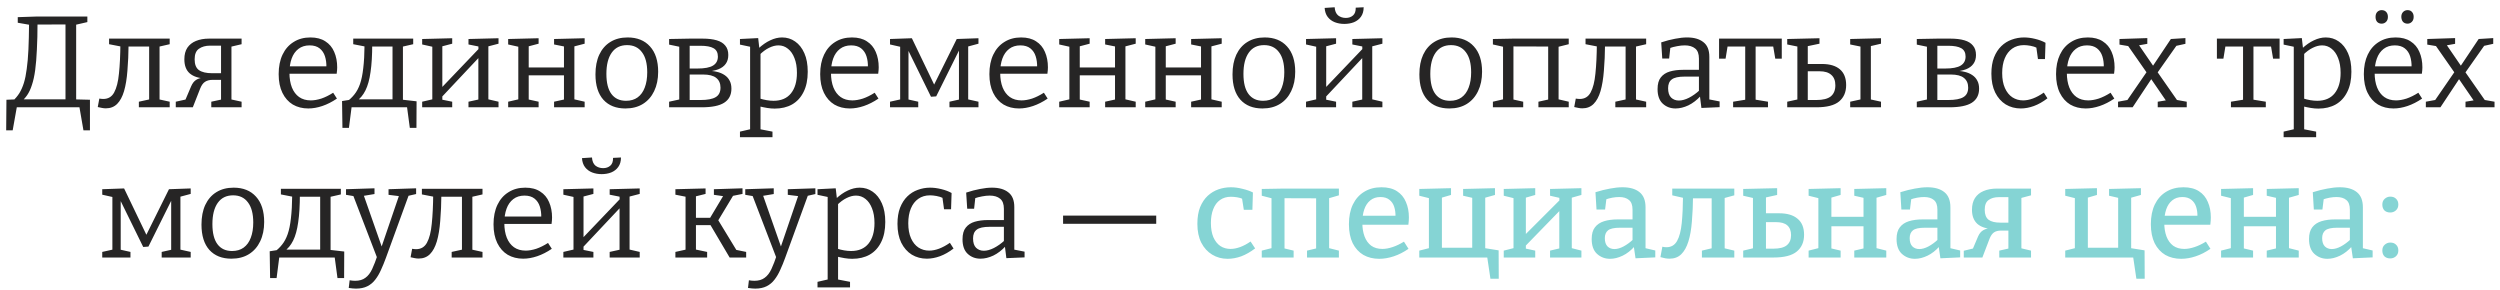 <?xml version="1.0" encoding="UTF-8"?> <svg xmlns="http://www.w3.org/2000/svg" width="233" height="27" viewBox="0 0 233 27" fill="none"> <path d="M1.909 9.527C2.144 9.349 2.35 9.131 2.528 8.873C2.705 8.614 2.855 8.295 2.976 7.915C3.106 7.527 3.207 7.066 3.279 6.533C3.352 5.991 3.405 5.353 3.437 4.617C3.477 3.882 3.498 3.033 3.498 2.071L3.34 2.29L6.286 2.277L6.104 2.035V9.527L6.31 9.26H1.885L1.909 9.527ZM1.182 9.418L1.521 9.26L0.6 9.297L0.576 12.146H1.182L1.582 9.903L1.473 10H7.51L7.389 9.903L7.777 12.146H8.383V9.297L6.916 9.26L7.098 9.527V2.108L6.928 2.338L8.141 2.059V1.538H3.485L1.655 1.599V2.12L2.903 2.338L2.709 2.156C2.701 3.094 2.681 3.914 2.649 4.617C2.617 5.312 2.564 5.914 2.491 6.424C2.427 6.933 2.338 7.369 2.225 7.733C2.111 8.097 1.97 8.416 1.8 8.691C1.631 8.957 1.424 9.2 1.182 9.418ZM9.863 10.097C9.75 10.097 9.633 10.085 9.511 10.061C9.39 10.044 9.257 10.016 9.111 9.976L9.257 9.188C9.321 9.196 9.382 9.204 9.439 9.212C9.503 9.22 9.564 9.224 9.62 9.224C10.081 9.224 10.421 9.022 10.639 8.618C10.865 8.206 11.015 7.616 11.087 6.848C11.168 6.08 11.213 5.159 11.221 4.084L11.475 4.375L10.166 4.12V3.599H15.815V4.12L14.652 4.387L14.87 4.084V9.382L14.761 9.248L15.815 9.479V10H12.942V9.479L13.997 9.248L13.9 9.382V4.06L14.07 4.338H11.681L11.985 4.06C11.976 5.005 11.94 5.85 11.875 6.593C11.819 7.337 11.714 7.971 11.56 8.497C11.407 9.014 11.192 9.41 10.918 9.685C10.643 9.96 10.291 10.097 9.863 10.097ZM16.382 10V9.479L17.424 9.248L17.23 9.418L17.812 8.048C17.934 7.765 18.091 7.563 18.285 7.442C18.479 7.321 18.722 7.248 19.013 7.224L19.098 7.309C18.491 7.284 18.019 7.127 17.679 6.836C17.348 6.545 17.182 6.108 17.182 5.527C17.182 5.09 17.275 4.73 17.461 4.448C17.655 4.165 17.922 3.955 18.261 3.817C18.609 3.672 19.017 3.599 19.485 3.599H22.516V4.12L21.437 4.375L21.571 4.254V9.406L21.462 9.248L22.516 9.479V10H19.692V9.479L20.71 9.26L20.601 9.418V7.333L20.71 7.442H19.813C19.53 7.442 19.296 7.503 19.11 7.624C18.932 7.737 18.782 7.943 18.661 8.242L17.97 10H16.382ZM20.601 6.945V4.132L20.734 4.254H19.582C19.162 4.254 18.815 4.351 18.54 4.545C18.273 4.73 18.14 5.058 18.14 5.527C18.14 6.003 18.273 6.339 18.54 6.533C18.815 6.727 19.227 6.824 19.776 6.824H20.71L20.601 6.945ZM28.735 10.109C28.193 10.109 27.712 9.988 27.292 9.745C26.88 9.495 26.556 9.131 26.322 8.654C26.088 8.177 25.971 7.596 25.971 6.909C25.971 6.205 26.092 5.599 26.334 5.09C26.577 4.581 26.92 4.189 27.365 3.914C27.809 3.631 28.331 3.49 28.929 3.49C29.494 3.49 29.959 3.611 30.323 3.853C30.695 4.088 30.969 4.415 31.147 4.835C31.333 5.256 31.426 5.737 31.426 6.278C31.426 6.367 31.422 6.456 31.414 6.545C31.406 6.634 31.394 6.743 31.378 6.872H26.71V6.181H30.529L30.42 6.254C30.428 5.89 30.384 5.555 30.287 5.248C30.189 4.941 30.024 4.694 29.789 4.508C29.555 4.322 29.244 4.229 28.856 4.229C28.444 4.229 28.096 4.338 27.813 4.557C27.53 4.775 27.32 5.074 27.183 5.454C27.046 5.834 26.977 6.274 26.977 6.775C26.977 7.309 27.054 7.769 27.207 8.157C27.361 8.537 27.583 8.832 27.874 9.042C28.173 9.252 28.537 9.357 28.965 9.357C29.264 9.357 29.591 9.301 29.947 9.188C30.303 9.067 30.67 8.885 31.05 8.642L31.402 9.188C30.949 9.495 30.497 9.725 30.044 9.879C29.591 10.032 29.155 10.109 28.735 10.109ZM31.915 11.915L31.879 9.418L32.873 9.26L32.303 9.491C32.586 9.289 32.828 9.058 33.031 8.8C33.241 8.541 33.414 8.218 33.552 7.83C33.689 7.434 33.79 6.941 33.855 6.351C33.928 5.753 33.968 5.021 33.976 4.157L34.231 4.375L32.921 4.12V3.599H38.51V4.12L37.346 4.387L37.553 4.169V9.454L37.346 9.273L38.825 9.442L38.813 11.915H38.195L37.916 9.83L38.147 10H32.533L32.788 9.83L32.521 11.915H31.915ZM33.212 9.442L33.237 9.26H36.777L36.583 9.43V4.108L36.752 4.338H34.485L34.691 4.096C34.691 5.139 34.639 6.011 34.534 6.715C34.437 7.418 34.279 7.988 34.061 8.424C33.851 8.852 33.568 9.192 33.212 9.442ZM39.346 10V9.479L40.497 9.212L40.291 9.43V4.181L40.546 4.411L39.346 4.144V3.635L42.146 3.563V4.072L40.995 4.375L41.225 4.157V8.291L41.055 8.278L44.704 4.46L44.595 4.69L44.583 4.181L44.753 4.363L43.662 4.144V3.635L46.462 3.563V4.072L45.298 4.375L45.516 4.157V9.43L45.31 9.212L46.462 9.479V10H43.662V9.479L44.765 9.236L44.583 9.43V5.163L44.741 5.248L41.104 9.115L41.225 8.897V9.43L41.128 9.273L42.146 9.479V10H39.346ZM47.361 10V9.479L48.513 9.212L48.306 9.527V4.096L48.561 4.411L47.361 4.144V3.635L50.198 3.563V4.072L49.046 4.375L49.276 4.084V6.557L49.01 6.29H52.84L52.562 6.557V4.096L52.731 4.363L51.64 4.144V3.635L54.489 3.563V4.072L53.325 4.375L53.532 4.084V9.527L53.325 9.212L54.489 9.479V10H51.64V9.479L52.743 9.236L52.562 9.527V6.751L52.84 7.018H49.01L49.276 6.751V9.527L49.094 9.236L50.198 9.479V10H47.361ZM58.492 3.49C59.381 3.49 60.076 3.769 60.577 4.326C61.086 4.884 61.341 5.672 61.341 6.69C61.341 7.377 61.215 7.979 60.965 8.497C60.722 9.006 60.375 9.402 59.922 9.685C59.469 9.968 58.924 10.109 58.285 10.109C57.413 10.109 56.73 9.838 56.237 9.297C55.744 8.747 55.497 7.959 55.497 6.933C55.497 6.222 55.614 5.611 55.849 5.102C56.091 4.585 56.435 4.189 56.879 3.914C57.332 3.631 57.869 3.49 58.492 3.49ZM58.443 4.205C57.821 4.205 57.344 4.439 57.013 4.908C56.681 5.377 56.516 6.036 56.516 6.884C56.516 7.717 56.673 8.343 56.988 8.763C57.303 9.184 57.756 9.394 58.346 9.394C58.775 9.394 59.134 9.289 59.425 9.079C59.724 8.86 59.946 8.553 60.092 8.157C60.245 7.761 60.322 7.288 60.322 6.739C60.322 5.914 60.157 5.288 59.825 4.86C59.502 4.423 59.041 4.205 58.443 4.205ZM64.277 3.599H65.489C66.006 3.599 66.443 3.651 66.798 3.757C67.154 3.862 67.421 4.027 67.599 4.254C67.784 4.472 67.877 4.763 67.877 5.126C67.877 5.458 67.797 5.733 67.635 5.951C67.481 6.169 67.251 6.339 66.944 6.46C66.637 6.573 66.249 6.65 65.78 6.69L65.829 6.593C66.192 6.593 66.516 6.626 66.798 6.69C67.081 6.755 67.324 6.856 67.526 6.993C67.736 7.131 67.894 7.305 67.999 7.515C68.112 7.717 68.168 7.967 68.168 8.266C68.168 8.848 67.942 9.285 67.489 9.576C67.045 9.859 66.346 10 65.392 10H62.361V9.479L63.416 9.248L63.307 9.382V4.266L63.404 4.375L62.361 4.157V3.635L64.277 3.599ZM65.295 4.266H64.107L64.277 4.096V6.533L64.107 6.387H64.992C65.671 6.387 66.16 6.294 66.459 6.108C66.758 5.923 66.907 5.644 66.907 5.272C66.907 4.908 66.774 4.65 66.507 4.496C66.241 4.342 65.837 4.266 65.295 4.266ZM65.283 9.321C65.938 9.321 66.41 9.232 66.701 9.054C67.001 8.877 67.15 8.582 67.15 8.169C67.15 7.773 67.017 7.47 66.75 7.26C66.491 7.05 66.083 6.945 65.525 6.945H64.107L64.277 6.787V9.479L64.107 9.321H65.283ZM68.964 12.788V12.267L70.068 12.012L69.91 12.194V4.229L70.055 4.387L68.964 4.157V3.635L70.662 3.55L70.783 4.605L70.674 4.532C71.046 4.185 71.417 3.926 71.789 3.757C72.161 3.579 72.529 3.49 72.892 3.49C73.345 3.49 73.749 3.615 74.105 3.866C74.468 4.116 74.755 4.48 74.965 4.957C75.176 5.425 75.281 6.003 75.281 6.69C75.281 7.434 75.151 8.06 74.893 8.569C74.642 9.079 74.287 9.467 73.826 9.733C73.365 9.992 72.824 10.121 72.201 10.121C71.975 10.121 71.741 10.101 71.498 10.061C71.256 10.02 71.001 9.968 70.734 9.903L70.88 9.77V12.194L70.746 12.025L71.995 12.267V12.788H68.964ZM72.092 9.394C72.803 9.394 73.345 9.163 73.717 8.703C74.088 8.242 74.274 7.604 74.274 6.787C74.274 6.254 74.198 5.797 74.044 5.417C73.899 5.038 73.697 4.747 73.438 4.545C73.179 4.334 72.884 4.229 72.553 4.229C72.27 4.229 71.975 4.306 71.668 4.46C71.369 4.605 71.066 4.831 70.759 5.139L70.88 4.835V9.382L70.746 9.163C71.24 9.317 71.688 9.394 72.092 9.394ZM79.205 10.109C78.663 10.109 78.183 9.988 77.762 9.745C77.35 9.495 77.027 9.131 76.792 8.654C76.558 8.177 76.441 7.596 76.441 6.909C76.441 6.205 76.562 5.599 76.805 5.09C77.047 4.581 77.391 4.189 77.835 3.914C78.28 3.631 78.801 3.49 79.399 3.49C79.965 3.49 80.429 3.611 80.793 3.853C81.165 4.088 81.44 4.415 81.618 4.835C81.803 5.256 81.896 5.737 81.896 6.278C81.896 6.367 81.892 6.456 81.884 6.545C81.876 6.634 81.864 6.743 81.848 6.872H77.18V6.181H80.999L80.89 6.254C80.898 5.89 80.854 5.555 80.757 5.248C80.66 4.941 80.494 4.694 80.26 4.508C80.025 4.322 79.714 4.229 79.326 4.229C78.914 4.229 78.567 4.338 78.284 4.557C78.001 4.775 77.791 5.074 77.653 5.454C77.516 5.834 77.447 6.274 77.447 6.775C77.447 7.309 77.524 7.769 77.677 8.157C77.831 8.537 78.053 8.832 78.344 9.042C78.643 9.252 79.007 9.357 79.435 9.357C79.734 9.357 80.062 9.301 80.417 9.188C80.773 9.067 81.141 8.885 81.52 8.642L81.872 9.188C81.419 9.495 80.967 9.725 80.514 9.879C80.062 10.032 79.625 10.109 79.205 10.109ZM84.501 4.399H84.671V9.467L84.549 9.248L85.58 9.479V10H82.949V9.479L84.04 9.236L83.895 9.467V4.144L84.077 4.399L82.949 4.144V3.635L84.986 3.563L87.265 8.303H86.853L89.168 3.635L91.193 3.563V4.072L90.066 4.375L90.235 4.108V9.454L90.102 9.236L91.193 9.479V10H88.49V9.479L89.52 9.248L89.375 9.418V4.375H89.544L87.253 8.982L86.768 9.018L84.501 4.399ZM94.975 10.109C94.433 10.109 93.952 9.988 93.532 9.745C93.12 9.495 92.797 9.131 92.562 8.654C92.328 8.177 92.211 7.596 92.211 6.909C92.211 6.205 92.332 5.599 92.574 5.09C92.817 4.581 93.16 4.189 93.605 3.914C94.049 3.631 94.571 3.49 95.169 3.49C95.734 3.49 96.199 3.611 96.563 3.853C96.935 4.088 97.209 4.415 97.387 4.835C97.573 5.256 97.666 5.737 97.666 6.278C97.666 6.367 97.662 6.456 97.654 6.545C97.646 6.634 97.634 6.743 97.618 6.872H92.95V6.181H96.769L96.66 6.254C96.668 5.89 96.624 5.555 96.526 5.248C96.43 4.941 96.264 4.694 96.029 4.508C95.795 4.322 95.484 4.229 95.096 4.229C94.684 4.229 94.336 4.338 94.053 4.557C93.77 4.775 93.56 5.074 93.423 5.454C93.285 5.834 93.217 6.274 93.217 6.775C93.217 7.309 93.294 7.769 93.447 8.157C93.601 8.537 93.823 8.832 94.114 9.042C94.413 9.252 94.777 9.357 95.205 9.357C95.504 9.357 95.831 9.301 96.187 9.188C96.543 9.067 96.91 8.885 97.29 8.642L97.642 9.188C97.189 9.495 96.737 9.725 96.284 9.879C95.831 10.032 95.395 10.109 94.975 10.109ZM98.719 10V9.479L99.871 9.212L99.665 9.527V4.096L99.919 4.411L98.719 4.144V3.635L101.556 3.563V4.072L100.404 4.375L100.634 4.084V6.557L100.368 6.29H104.199L103.92 6.557V4.096L104.09 4.363L102.999 4.144V3.635L105.848 3.563V4.072L104.684 4.375L104.89 4.084V9.527L104.684 9.212L105.848 9.479V10H102.999V9.479L104.102 9.236L103.92 9.527V6.751L104.199 7.018H100.368L100.634 6.751V9.527L100.453 9.236L101.556 9.479V10H98.719ZM106.734 10V9.479L107.886 9.212L107.68 9.527V4.096L107.934 4.411L106.734 4.144V3.635L109.571 3.563V4.072L108.419 4.375L108.65 4.084V6.557L108.383 6.29H112.214L111.935 6.557V4.096L112.105 4.363L111.014 4.144V3.635L113.863 3.563V4.072L112.699 4.375L112.905 4.084V9.527L112.699 9.212L113.863 9.479V10H111.014V9.479L112.117 9.236L111.935 9.527V6.751L112.214 7.018H108.383L108.65 6.751V9.527L108.468 9.236L109.571 9.479V10H106.734ZM117.865 3.49C118.754 3.49 119.449 3.769 119.95 4.326C120.459 4.884 120.714 5.672 120.714 6.69C120.714 7.377 120.589 7.979 120.338 8.497C120.096 9.006 119.748 9.402 119.295 9.685C118.843 9.968 118.297 10.109 117.659 10.109C116.786 10.109 116.103 9.838 115.61 9.297C115.117 8.747 114.87 7.959 114.87 6.933C114.87 6.222 114.988 5.611 115.222 5.102C115.464 4.585 115.808 4.189 116.253 3.914C116.705 3.631 117.243 3.49 117.865 3.49ZM117.816 4.205C117.194 4.205 116.717 4.439 116.386 4.908C116.054 5.377 115.889 6.036 115.889 6.884C115.889 7.717 116.046 8.343 116.362 8.763C116.677 9.184 117.129 9.394 117.719 9.394C118.148 9.394 118.507 9.289 118.798 9.079C119.097 8.86 119.32 8.553 119.465 8.157C119.619 7.761 119.696 7.288 119.696 6.739C119.696 5.914 119.53 5.288 119.198 4.86C118.875 4.423 118.414 4.205 117.816 4.205ZM121.722 10V9.479L122.874 9.212L122.668 9.43V4.181L122.923 4.411L121.722 4.144V3.635L124.523 3.563V4.072L123.371 4.375L123.602 4.157V8.291L123.432 8.278L127.081 4.46L126.972 4.69L126.96 4.181L127.129 4.363L126.038 4.144V3.635L128.839 3.563V4.072L127.675 4.375L127.893 4.157V9.43L127.687 9.212L128.839 9.479V10H126.038V9.479L127.142 9.236L126.96 9.43V5.163L127.117 5.248L123.48 9.115L123.602 8.897V9.43L123.505 9.273L124.523 9.479V10H121.722ZM125.287 2.229C124.972 2.229 124.677 2.176 124.402 2.071C124.135 1.966 123.917 1.805 123.747 1.586C123.577 1.368 123.48 1.085 123.456 0.738L124.39 0.677C124.414 1.025 124.523 1.279 124.717 1.441C124.919 1.595 125.157 1.671 125.432 1.671C125.699 1.671 125.921 1.595 126.099 1.441C126.277 1.287 126.362 1.045 126.354 0.714L127.093 0.677C127.093 1.033 127.008 1.328 126.839 1.562C126.677 1.788 126.459 1.958 126.184 2.071C125.917 2.176 125.618 2.229 125.287 2.229ZM135.28 3.49C136.169 3.49 136.864 3.769 137.366 4.326C137.875 4.884 138.129 5.672 138.129 6.69C138.129 7.377 138.004 7.979 137.753 8.497C137.511 9.006 137.163 9.402 136.711 9.685C136.258 9.968 135.713 10.109 135.074 10.109C134.201 10.109 133.518 9.838 133.025 9.297C132.532 8.747 132.286 7.959 132.286 6.933C132.286 6.222 132.403 5.611 132.637 5.102C132.88 4.585 133.223 4.189 133.668 3.914C134.121 3.631 134.658 3.49 135.28 3.49ZM135.232 4.205C134.609 4.205 134.133 4.439 133.801 4.908C133.47 5.377 133.304 6.036 133.304 6.884C133.304 7.717 133.462 8.343 133.777 8.763C134.092 9.184 134.545 9.394 135.135 9.394C135.563 9.394 135.923 9.289 136.214 9.079C136.513 8.86 136.735 8.553 136.881 8.157C137.034 7.761 137.111 7.288 137.111 6.739C137.111 5.914 136.945 5.288 136.614 4.86C136.291 4.423 135.83 4.205 135.232 4.205ZM139.138 10V9.479L140.29 9.212L140.083 9.527V4.06L140.338 4.411L139.138 4.144V3.635L140.993 3.599H146.206V4.12L145.042 4.411L145.26 4.072V9.527L145.054 9.212L146.206 9.479V10H143.381V9.479L144.472 9.236L144.29 9.527V4.06L144.557 4.338L140.787 4.326L141.053 4.06V9.527L140.871 9.236L141.963 9.479V10H139.138ZM147.469 10.097C147.356 10.097 147.239 10.085 147.118 10.061C146.996 10.044 146.863 10.016 146.718 9.976L146.863 9.188C146.928 9.196 146.988 9.204 147.045 9.212C147.11 9.22 147.17 9.224 147.227 9.224C147.688 9.224 148.027 9.022 148.245 8.618C148.471 8.206 148.621 7.616 148.694 6.848C148.775 6.08 148.819 5.159 148.827 4.084L149.082 4.375L147.772 4.12V3.599H153.422V4.12L152.258 4.387L152.476 4.084V9.382L152.367 9.248L153.422 9.479V10H150.549V9.479L151.603 9.248L151.506 9.382V4.06L151.676 4.338H149.288L149.591 4.06C149.583 5.005 149.546 5.85 149.482 6.593C149.425 7.337 149.32 7.971 149.167 8.497C149.013 9.014 148.799 9.41 148.524 9.685C148.249 9.96 147.898 10.097 147.469 10.097ZM159.31 9.454L159.153 9.236L160.268 9.454V9.988L158.571 10.061L158.425 8.897L158.51 8.933C158.155 9.321 157.771 9.616 157.359 9.818C156.946 10.012 156.546 10.109 156.158 10.109C155.69 10.109 155.294 9.96 154.97 9.661C154.647 9.362 154.485 8.909 154.485 8.303C154.485 7.826 154.586 7.462 154.788 7.212C154.991 6.953 155.269 6.771 155.625 6.666C155.981 6.561 156.393 6.508 156.862 6.508H158.45L158.341 6.63V5.466C158.341 5.021 158.223 4.706 157.989 4.52C157.755 4.326 157.431 4.229 157.019 4.229C156.801 4.229 156.567 4.254 156.316 4.302C156.074 4.342 155.815 4.411 155.54 4.508L155.686 4.351L155.564 5.454H154.922L154.825 3.95C155.286 3.797 155.718 3.684 156.122 3.611C156.526 3.53 156.898 3.49 157.237 3.49C157.884 3.49 158.389 3.635 158.753 3.926C159.125 4.209 159.31 4.666 159.31 5.296V9.454ZM155.467 8.218C155.467 8.614 155.56 8.905 155.746 9.091C155.94 9.277 156.183 9.37 156.474 9.37C156.756 9.37 157.068 9.285 157.407 9.115C157.755 8.937 158.09 8.699 158.413 8.4L158.341 8.654V7.03L158.45 7.139H157.007C156.433 7.139 156.033 7.228 155.807 7.406C155.581 7.575 155.467 7.846 155.467 8.218ZM161.527 10V9.479L162.872 9.26L162.654 9.515V4.169L162.885 4.338H160.824L161.042 4.132L160.824 5.466H160.217V3.599H166.061V5.466H165.455L165.236 4.169L165.443 4.338H163.418L163.624 4.169V9.515L163.442 9.26L164.776 9.479V10H161.527ZM174.365 4.157V9.382L174.256 9.248L175.31 9.479V10H172.437V9.479L173.492 9.248L173.395 9.382V4.157L173.516 4.363L172.437 4.144V3.635L175.31 3.563V4.072L174.171 4.338L174.365 4.157ZM166.569 10V9.479L167.624 9.248L167.515 9.382V4.157L167.648 4.363L166.569 4.144V3.635L169.576 3.563V4.072L168.303 4.338L168.485 4.157V6.108L168.315 5.963H169.806C170.534 5.963 171.091 6.129 171.479 6.46C171.867 6.791 172.061 7.28 172.061 7.927C172.061 8.582 171.843 9.091 171.407 9.454C170.97 9.818 170.263 10 169.285 10H166.569ZM168.485 9.479L168.315 9.321H169.285C169.899 9.321 170.348 9.208 170.631 8.982C170.914 8.747 171.055 8.404 171.055 7.951C171.055 7.523 170.93 7.2 170.679 6.981C170.437 6.755 170.069 6.642 169.576 6.642H168.315L168.485 6.484V9.479ZM180.561 3.599H181.773C182.29 3.599 182.727 3.651 183.083 3.757C183.438 3.862 183.705 4.027 183.883 4.254C184.069 4.472 184.162 4.763 184.162 5.126C184.162 5.458 184.081 5.733 183.919 5.951C183.765 6.169 183.535 6.339 183.228 6.46C182.921 6.573 182.533 6.65 182.064 6.69L182.113 6.593C182.476 6.593 182.8 6.626 183.083 6.69C183.365 6.755 183.608 6.856 183.81 6.993C184.02 7.131 184.178 7.305 184.283 7.515C184.396 7.717 184.452 7.967 184.452 8.266C184.452 8.848 184.226 9.285 183.774 9.576C183.329 9.859 182.63 10 181.676 10H178.645V9.479L179.7 9.248L179.591 9.382V4.266L179.688 4.375L178.645 4.157V3.635L180.561 3.599ZM181.579 4.266H180.391L180.561 4.096V6.533L180.391 6.387H181.276C181.955 6.387 182.444 6.294 182.743 6.108C183.042 5.923 183.192 5.644 183.192 5.272C183.192 4.908 183.058 4.65 182.792 4.496C182.525 4.342 182.121 4.266 181.579 4.266ZM181.567 9.321C182.222 9.321 182.695 9.232 182.986 9.054C183.285 8.877 183.434 8.582 183.434 8.169C183.434 7.773 183.301 7.47 183.034 7.26C182.775 7.05 182.367 6.945 181.81 6.945H180.391L180.561 6.787V9.479L180.391 9.321H181.567ZM188.337 10.109C187.82 10.109 187.351 9.984 186.931 9.733C186.519 9.475 186.191 9.103 185.949 8.618C185.714 8.133 185.597 7.551 185.597 6.872C185.597 6.282 185.678 5.777 185.84 5.357C186.009 4.928 186.236 4.577 186.519 4.302C186.801 4.027 187.125 3.825 187.488 3.696C187.86 3.558 188.244 3.49 188.64 3.49C188.963 3.49 189.307 3.534 189.671 3.623C190.042 3.712 190.366 3.833 190.641 3.987L190.592 5.502H189.937L189.78 4.363L189.877 4.472C189.675 4.375 189.461 4.306 189.234 4.266C189.008 4.225 188.806 4.205 188.628 4.205C188.208 4.205 187.844 4.314 187.537 4.532C187.238 4.743 187.008 5.042 186.846 5.43C186.684 5.817 186.603 6.278 186.603 6.812C186.603 7.361 186.688 7.826 186.858 8.206C187.028 8.586 187.258 8.873 187.549 9.067C187.848 9.26 188.184 9.357 188.555 9.357C188.846 9.357 189.153 9.297 189.477 9.176C189.8 9.054 190.135 8.873 190.483 8.63L190.822 9.163C190.402 9.487 189.982 9.725 189.562 9.879C189.141 10.032 188.733 10.109 188.337 10.109ZM194.388 10.109C193.847 10.109 193.366 9.988 192.945 9.745C192.533 9.495 192.21 9.131 191.976 8.654C191.741 8.177 191.624 7.596 191.624 6.909C191.624 6.205 191.745 5.599 191.988 5.09C192.23 4.581 192.574 4.189 193.018 3.914C193.463 3.631 193.984 3.49 194.582 3.49C195.148 3.49 195.613 3.611 195.976 3.853C196.348 4.088 196.623 4.415 196.801 4.835C196.986 5.256 197.079 5.737 197.079 6.278C197.079 6.367 197.075 6.456 197.067 6.545C197.059 6.634 197.047 6.743 197.031 6.872H192.363V6.181H196.182L196.073 6.254C196.081 5.89 196.037 5.555 195.94 5.248C195.843 4.941 195.677 4.694 195.443 4.508C195.208 4.322 194.897 4.229 194.509 4.229C194.097 4.229 193.75 4.338 193.467 4.557C193.184 4.775 192.974 5.074 192.836 5.454C192.699 5.834 192.63 6.274 192.63 6.775C192.63 7.309 192.707 7.769 192.861 8.157C193.014 8.537 193.236 8.832 193.527 9.042C193.826 9.252 194.19 9.357 194.618 9.357C194.917 9.357 195.245 9.301 195.6 9.188C195.956 9.067 196.324 8.885 196.704 8.642L197.055 9.188C196.603 9.495 196.15 9.725 195.697 9.879C195.245 10.032 194.808 10.109 194.388 10.109ZM197.402 10V9.479L198.457 9.285L198.19 9.442L200.142 6.605L200.373 6.557L202.325 3.635L203.682 3.55V4.084L202.64 4.314L202.943 4.12L201.039 6.824L200.833 6.872L198.76 10H197.402ZM201.1 10V9.479L201.997 9.333L201.937 9.479L200.215 6.969L198.227 4.12L198.469 4.314L197.536 4.157V3.635L200.13 3.55V4.084L199.185 4.254L199.269 4.084L200.882 6.436L202.979 9.442L202.773 9.297L203.804 9.479V10H201.1ZM207.924 10V9.479L209.27 9.26L209.052 9.515V4.169L209.282 4.338H207.221L207.439 4.132L207.221 5.466H206.615V3.599H212.458V5.466H211.852L211.634 4.169L211.84 4.338H209.816L210.022 4.169V9.515L209.84 9.26L211.173 9.479V10H207.924ZM212.834 12.788V12.267L213.937 12.012L213.779 12.194V4.229L213.925 4.387L212.834 4.157V3.635L214.531 3.55L214.652 4.605L214.543 4.532C214.915 4.185 215.287 3.926 215.658 3.757C216.03 3.579 216.398 3.49 216.762 3.49C217.214 3.49 217.618 3.615 217.974 3.866C218.338 4.116 218.625 4.48 218.835 4.957C219.045 5.425 219.15 6.003 219.15 6.69C219.15 7.434 219.021 8.06 218.762 8.569C218.511 9.079 218.156 9.467 217.695 9.733C217.234 9.992 216.693 10.121 216.071 10.121C215.844 10.121 215.61 10.101 215.368 10.061C215.125 10.02 214.87 9.968 214.604 9.903L214.749 9.77V12.194L214.616 12.025L215.865 12.267V12.788H212.834ZM215.962 9.394C216.673 9.394 217.214 9.163 217.586 8.703C217.958 8.242 218.144 7.604 218.144 6.787C218.144 6.254 218.067 5.797 217.913 5.417C217.768 5.038 217.566 4.747 217.307 4.545C217.049 4.334 216.754 4.229 216.422 4.229C216.139 4.229 215.844 4.306 215.537 4.46C215.238 4.605 214.935 4.831 214.628 5.139L214.749 4.835V9.382L214.616 9.163C215.109 9.317 215.557 9.394 215.962 9.394ZM223.074 10.109C222.533 10.109 222.052 9.988 221.632 9.745C221.219 9.495 220.896 9.131 220.662 8.654C220.427 8.177 220.31 7.596 220.31 6.909C220.31 6.205 220.431 5.599 220.674 5.09C220.916 4.581 221.26 4.189 221.704 3.914C222.149 3.631 222.67 3.49 223.268 3.49C223.834 3.49 224.299 3.611 224.662 3.853C225.034 4.088 225.309 4.415 225.487 4.835C225.673 5.256 225.766 5.737 225.766 6.278C225.766 6.367 225.762 6.456 225.754 6.545C225.745 6.634 225.733 6.743 225.717 6.872H221.05V6.181H224.869L224.759 6.254C224.768 5.89 224.723 5.555 224.626 5.248C224.529 4.941 224.363 4.694 224.129 4.508C223.895 4.322 223.583 4.229 223.196 4.229C222.783 4.229 222.436 4.338 222.153 4.557C221.87 4.775 221.66 5.074 221.523 5.454C221.385 5.834 221.316 6.274 221.316 6.775C221.316 7.309 221.393 7.769 221.547 8.157C221.7 8.537 221.923 8.832 222.214 9.042C222.513 9.252 222.876 9.357 223.305 9.357C223.604 9.357 223.931 9.301 224.287 9.188C224.642 9.067 225.01 8.885 225.39 8.642L225.741 9.188C225.289 9.495 224.836 9.725 224.384 9.879C223.931 10.032 223.495 10.109 223.074 10.109ZM224.384 2.205C224.206 2.205 224.064 2.148 223.959 2.035C223.862 1.922 223.81 1.768 223.802 1.574C223.802 1.38 223.858 1.227 223.971 1.114C224.085 1 224.222 0.944 224.384 0.944C224.561 0.944 224.699 1 224.796 1.114C224.901 1.227 224.953 1.38 224.953 1.574C224.953 1.768 224.897 1.922 224.784 2.035C224.671 2.148 224.537 2.205 224.384 2.205ZM221.971 2.205C221.793 2.205 221.652 2.148 221.547 2.035C221.45 1.922 221.401 1.768 221.401 1.574C221.401 1.38 221.454 1.227 221.559 1.114C221.672 1 221.809 0.944 221.971 0.944C222.149 0.944 222.29 1 222.395 1.114C222.5 1.227 222.553 1.38 222.553 1.574C222.553 1.768 222.496 1.922 222.383 2.035C222.27 2.148 222.133 2.205 221.971 2.205ZM226.089 10V9.479L227.143 9.285L226.877 9.442L228.829 6.605L229.059 6.557L231.011 3.635L232.369 3.55V4.084L231.326 4.314L231.629 4.12L229.726 6.824L229.52 6.872L227.447 10H226.089ZM229.786 10V9.479L230.683 9.333L230.623 9.479L228.901 6.969L226.913 4.12L227.156 4.314L226.222 4.157V3.635L228.816 3.55V4.084L227.871 4.254L227.956 4.084L229.568 6.436L231.665 9.442L231.459 9.297L232.49 9.479V10H229.786ZM11.081 18.399H11.25V23.467L11.129 23.248L12.159 23.479V24H9.529V23.479L10.62 23.236L10.474 23.467V18.145L10.656 18.399L9.529 18.145V17.635L11.566 17.562L13.845 22.303H13.432L15.748 17.635L17.773 17.562V18.072L16.645 18.375L16.815 18.108V23.454L16.681 23.236L17.773 23.479V24H15.069V23.479L16.1 23.248L15.954 23.418V18.375H16.124L13.833 22.982L13.348 23.018L11.081 18.399ZM21.773 17.49C22.662 17.49 23.357 17.769 23.858 18.326C24.367 18.884 24.621 19.672 24.621 20.69C24.621 21.377 24.496 21.98 24.246 22.497C24.003 23.006 23.656 23.402 23.203 23.685C22.75 23.968 22.205 24.109 21.566 24.109C20.694 24.109 20.011 23.838 19.517 23.297C19.024 22.747 18.778 21.959 18.778 20.933C18.778 20.222 18.895 19.611 19.13 19.102C19.372 18.585 19.715 18.189 20.16 17.914C20.613 17.631 21.15 17.49 21.773 17.49ZM21.724 18.205C21.102 18.205 20.625 18.439 20.293 18.908C19.962 19.377 19.796 20.036 19.796 20.884C19.796 21.717 19.954 22.343 20.269 22.763C20.584 23.184 21.037 23.394 21.627 23.394C22.055 23.394 22.415 23.289 22.706 23.079C23.005 22.86 23.227 22.553 23.373 22.157C23.526 21.761 23.603 21.288 23.603 20.739C23.603 19.915 23.437 19.288 23.106 18.86C22.783 18.423 22.322 18.205 21.724 18.205ZM25.173 25.916L25.136 23.418L26.131 23.261L25.561 23.491C25.844 23.289 26.086 23.058 26.288 22.8C26.498 22.541 26.672 22.218 26.809 21.83C26.947 21.434 27.048 20.941 27.113 20.351C27.185 19.753 27.226 19.021 27.234 18.157L27.488 18.375L26.179 18.12V17.599H31.768V18.12L30.604 18.387L30.81 18.169V23.454L30.604 23.273L32.083 23.442L32.071 25.916H31.453L31.174 23.83L31.404 24H25.791L26.046 23.83L25.779 25.916H25.173ZM26.47 23.442L26.494 23.261H30.034L29.84 23.43V18.108L30.01 18.338H27.743L27.949 18.096C27.949 19.139 27.896 20.011 27.791 20.715C27.694 21.418 27.537 21.988 27.319 22.424C27.108 22.852 26.826 23.192 26.47 23.442ZM32.502 26.837L32.587 26.122C32.684 26.138 32.773 26.15 32.854 26.158C32.943 26.166 33.024 26.17 33.096 26.17C33.492 26.17 33.812 26.077 34.054 25.891C34.305 25.713 34.515 25.443 34.684 25.079C34.854 24.715 35.028 24.263 35.206 23.721L35.169 24.085L32.902 18.181L33.036 18.29L32.248 18.157V17.635L34.903 17.55V18.084L33.812 18.266L33.884 18.157L35.691 23.309L35.472 23.261L37.206 18.181L37.279 18.29L36.212 18.157V17.635L38.782 17.55V18.084L37.934 18.278L38.103 18.169L35.97 24.024C35.824 24.428 35.67 24.804 35.509 25.152C35.355 25.499 35.178 25.802 34.975 26.061C34.773 26.328 34.527 26.534 34.236 26.679C33.945 26.825 33.593 26.898 33.181 26.898C32.995 26.898 32.769 26.877 32.502 26.837ZM39.017 24.097C38.904 24.097 38.786 24.085 38.665 24.061C38.544 24.044 38.411 24.016 38.265 23.976L38.411 23.188C38.475 23.196 38.536 23.204 38.593 23.212C38.657 23.22 38.718 23.224 38.774 23.224C39.235 23.224 39.575 23.022 39.793 22.618C40.019 22.206 40.169 21.616 40.241 20.848C40.322 20.08 40.367 19.159 40.375 18.084L40.629 18.375L39.32 18.12V17.599H44.969V18.12L43.806 18.387L44.024 18.084V23.382L43.915 23.248L44.969 23.479V24H42.096V23.479L43.151 23.248L43.054 23.382V18.06L43.224 18.338H40.835L41.138 18.06C41.13 19.005 41.094 19.85 41.029 20.593C40.973 21.337 40.868 21.971 40.714 22.497C40.56 23.014 40.346 23.41 40.072 23.685C39.797 23.96 39.445 24.097 39.017 24.097ZM48.761 24.109C48.219 24.109 47.738 23.988 47.318 23.745C46.906 23.495 46.583 23.131 46.348 22.654C46.114 22.177 45.996 21.596 45.996 20.909C45.996 20.205 46.118 19.599 46.36 19.09C46.603 18.581 46.946 18.189 47.391 17.914C47.835 17.631 48.356 17.49 48.955 17.49C49.52 17.49 49.985 17.611 50.349 17.854C50.721 18.088 50.995 18.415 51.173 18.835C51.359 19.256 51.452 19.737 51.452 20.278C51.452 20.367 51.448 20.456 51.44 20.545C51.432 20.634 51.42 20.743 51.404 20.872H46.736V20.181H50.555L50.446 20.254C50.454 19.89 50.409 19.555 50.312 19.248C50.215 18.941 50.05 18.694 49.815 18.508C49.581 18.322 49.27 18.229 48.882 18.229C48.47 18.229 48.122 18.338 47.839 18.557C47.556 18.775 47.346 19.074 47.209 19.454C47.071 19.834 47.003 20.274 47.003 20.775C47.003 21.309 47.08 21.769 47.233 22.157C47.387 22.537 47.609 22.832 47.9 23.042C48.199 23.252 48.563 23.358 48.991 23.358C49.29 23.358 49.617 23.301 49.973 23.188C50.329 23.067 50.696 22.885 51.076 22.642L51.428 23.188C50.975 23.495 50.523 23.725 50.07 23.879C49.617 24.032 49.181 24.109 48.761 24.109ZM52.505 24V23.479L53.657 23.212L53.45 23.43V18.181L53.705 18.411L52.505 18.145V17.635L55.305 17.562V18.072L54.154 18.375L54.384 18.157V22.291L54.214 22.279L57.863 18.46L57.754 18.69L57.742 18.181L57.912 18.363L56.821 18.145V17.635L59.621 17.562V18.072L58.457 18.375L58.676 18.157V23.43L58.47 23.212L59.621 23.479V24H56.821V23.479L57.924 23.236L57.742 23.43V19.163L57.9 19.248L54.263 23.115L54.384 22.897V23.43L54.287 23.273L55.305 23.479V24H52.505ZM56.069 16.229C55.754 16.229 55.459 16.176 55.184 16.071C54.917 15.966 54.699 15.805 54.529 15.586C54.36 15.368 54.263 15.085 54.239 14.738L55.172 14.677C55.196 15.025 55.305 15.279 55.499 15.441C55.701 15.595 55.94 15.671 56.215 15.671C56.481 15.671 56.704 15.595 56.881 15.441C57.059 15.287 57.144 15.045 57.136 14.714L57.876 14.677C57.876 15.033 57.791 15.328 57.621 15.562C57.459 15.789 57.241 15.958 56.966 16.071C56.7 16.176 56.401 16.229 56.069 16.229ZM62.947 24V23.479L64.038 23.236L63.893 23.442V18.145L64.05 18.363L62.947 18.145V17.635L65.76 17.562V18.072L64.741 18.326L64.862 18.145V20.521L64.681 20.302H66.402L66.075 20.484L67.457 18.169L67.542 18.302L66.535 18.157V17.635L69.203 17.55V18.072L68.124 18.29L68.403 18.108L66.826 20.727L66.887 20.436L68.694 23.406L68.536 23.273L69.542 23.479V24H68.002L66.184 20.921L66.378 20.981H64.681L64.862 20.909V23.442L64.741 23.236L65.905 23.479V24H62.947ZM69.713 26.837L69.798 26.122C69.895 26.138 69.984 26.15 70.064 26.158C70.153 26.166 70.234 26.17 70.307 26.17C70.703 26.17 71.022 26.077 71.265 25.891C71.515 25.713 71.725 25.443 71.895 25.079C72.065 24.715 72.239 24.263 72.416 23.721L72.38 24.085L70.113 18.181L70.246 18.29L69.458 18.157V17.635L72.113 17.55V18.084L71.022 18.266L71.095 18.157L72.901 23.309L72.683 23.261L74.417 18.181L74.489 18.29L73.422 18.157V17.635L75.993 17.55V18.084L75.144 18.278L75.314 18.169L73.18 24.024C73.035 24.428 72.881 24.804 72.719 25.152C72.566 25.499 72.388 25.802 72.186 26.061C71.984 26.328 71.737 26.534 71.446 26.679C71.155 26.825 70.804 26.898 70.392 26.898C70.206 26.898 69.98 26.877 69.713 26.837ZM76.192 26.788V26.267L77.295 26.012L77.138 26.194V18.229L77.283 18.387L76.192 18.157V17.635L77.889 17.55L78.011 18.605L77.902 18.532C78.273 18.185 78.645 17.926 79.017 17.756C79.389 17.579 79.756 17.49 80.12 17.49C80.573 17.49 80.977 17.615 81.332 17.866C81.696 18.116 81.983 18.48 82.193 18.957C82.403 19.425 82.508 20.003 82.508 20.69C82.508 21.434 82.379 22.06 82.121 22.57C81.87 23.079 81.514 23.467 81.054 23.733C80.593 23.992 80.051 24.121 79.429 24.121C79.203 24.121 78.968 24.101 78.726 24.061C78.484 24.02 78.229 23.968 77.962 23.903L78.108 23.77V26.194L77.974 26.025L79.223 26.267V26.788H76.192ZM79.32 23.394C80.031 23.394 80.573 23.163 80.945 22.703C81.316 22.242 81.502 21.604 81.502 20.787C81.502 20.254 81.425 19.797 81.272 19.417C81.126 19.038 80.924 18.747 80.666 18.544C80.407 18.334 80.112 18.229 79.781 18.229C79.498 18.229 79.203 18.306 78.896 18.46C78.597 18.605 78.294 18.831 77.986 19.139L78.108 18.835V23.382L77.974 23.163C78.467 23.317 78.916 23.394 79.32 23.394ZM86.384 24.109C85.867 24.109 85.398 23.984 84.978 23.733C84.566 23.475 84.239 23.103 83.996 22.618C83.762 22.133 83.644 21.551 83.644 20.872C83.644 20.282 83.725 19.777 83.887 19.357C84.057 18.928 84.283 18.577 84.566 18.302C84.849 18.027 85.172 17.825 85.536 17.696C85.907 17.558 86.291 17.49 86.687 17.49C87.011 17.49 87.354 17.534 87.718 17.623C88.09 17.712 88.413 17.833 88.688 17.987L88.639 19.502H87.985L87.827 18.363L87.924 18.472C87.722 18.375 87.508 18.306 87.281 18.266C87.055 18.225 86.853 18.205 86.675 18.205C86.255 18.205 85.891 18.314 85.584 18.532C85.285 18.742 85.055 19.042 84.893 19.43C84.731 19.817 84.651 20.278 84.651 20.812C84.651 21.361 84.736 21.826 84.905 22.206C85.075 22.586 85.305 22.872 85.596 23.067C85.895 23.261 86.231 23.358 86.603 23.358C86.894 23.358 87.201 23.297 87.524 23.176C87.847 23.054 88.183 22.872 88.53 22.63L88.87 23.163C88.449 23.487 88.029 23.725 87.609 23.879C87.189 24.032 86.78 24.109 86.384 24.109ZM94.533 23.454L94.375 23.236L95.49 23.454V23.988L93.793 24.061L93.648 22.897L93.732 22.933C93.377 23.321 92.993 23.616 92.581 23.818C92.168 24.012 91.768 24.109 91.38 24.109C90.912 24.109 90.516 23.96 90.192 23.66C89.869 23.361 89.707 22.909 89.707 22.303C89.707 21.826 89.808 21.462 90.011 21.212C90.213 20.953 90.492 20.771 90.847 20.666C91.203 20.561 91.615 20.509 92.084 20.509H93.672L93.563 20.63V19.466C93.563 19.021 93.445 18.706 93.211 18.52C92.977 18.326 92.653 18.229 92.241 18.229C92.023 18.229 91.789 18.254 91.538 18.302C91.296 18.343 91.037 18.411 90.762 18.508L90.908 18.351L90.787 19.454H90.144L90.047 17.951C90.508 17.797 90.94 17.684 91.344 17.611C91.748 17.53 92.12 17.49 92.46 17.49C93.106 17.49 93.611 17.635 93.975 17.926C94.347 18.209 94.533 18.666 94.533 19.296V23.454ZM90.689 22.218C90.689 22.614 90.782 22.905 90.968 23.091C91.162 23.277 91.405 23.37 91.696 23.37C91.979 23.37 92.29 23.285 92.629 23.115C92.977 22.937 93.312 22.699 93.635 22.4L93.563 22.654V21.03L93.672 21.139H92.229C91.655 21.139 91.255 21.228 91.029 21.406C90.803 21.575 90.689 21.846 90.689 22.218ZM107.76 20.096V20.86H99.079V20.096H107.76Z" fill="#262525"></path> <path d="M114.408 24.121C113.882 24.121 113.405 23.992 112.977 23.733C112.549 23.475 112.209 23.103 111.959 22.618C111.716 22.133 111.595 21.547 111.595 20.86C111.595 20.254 111.68 19.737 111.85 19.308C112.027 18.88 112.262 18.528 112.553 18.254C112.852 17.979 113.187 17.777 113.559 17.647C113.931 17.518 114.319 17.453 114.723 17.453C115.07 17.453 115.43 17.502 115.802 17.599C116.182 17.688 116.505 17.801 116.772 17.938L116.723 19.551H115.923L115.753 18.46L115.862 18.557C115.693 18.476 115.503 18.419 115.293 18.387C115.082 18.355 114.892 18.338 114.723 18.338C114.327 18.338 113.987 18.439 113.704 18.642C113.43 18.835 113.219 19.118 113.074 19.49C112.929 19.854 112.856 20.286 112.856 20.787C112.856 21.305 112.933 21.745 113.086 22.109C113.248 22.473 113.466 22.747 113.741 22.933C114.016 23.111 114.331 23.2 114.686 23.2C114.961 23.2 115.256 23.143 115.571 23.03C115.887 22.917 116.214 22.743 116.553 22.509L116.978 23.151C116.541 23.483 116.109 23.729 115.68 23.891C115.252 24.044 114.828 24.121 114.408 24.121ZM117.596 24V23.358L118.747 23.067L118.505 23.454V18.108L118.82 18.557L117.596 18.241V17.611L119.657 17.575H124.785V18.205L123.621 18.544L123.876 18.108V23.454L123.633 23.067L124.785 23.358V24H121.815V23.358L122.881 23.103L122.663 23.454V18.157L122.991 18.484L119.39 18.472L119.717 18.157V23.454L119.499 23.103L120.566 23.358V24H117.596ZM128.545 24.121C127.987 24.121 127.494 24 127.066 23.758C126.645 23.507 126.314 23.143 126.071 22.666C125.837 22.181 125.72 21.591 125.72 20.896C125.72 20.185 125.841 19.575 126.084 19.066C126.334 18.549 126.686 18.152 127.138 17.878C127.599 17.595 128.136 17.453 128.751 17.453C129.341 17.453 129.822 17.575 130.193 17.817C130.573 18.06 130.852 18.395 131.03 18.823C131.216 19.244 131.309 19.724 131.309 20.266C131.309 20.371 131.305 20.476 131.297 20.581C131.289 20.686 131.276 20.808 131.26 20.945H126.666V20.108H130.169L130.06 20.181C130.068 19.85 130.028 19.547 129.939 19.272C129.85 18.997 129.7 18.779 129.49 18.617C129.28 18.448 129.001 18.363 128.654 18.363C128.274 18.363 127.959 18.468 127.708 18.678C127.458 18.88 127.272 19.159 127.15 19.514C127.029 19.87 126.969 20.278 126.969 20.739C126.969 21.232 127.037 21.664 127.175 22.036C127.312 22.4 127.518 22.687 127.793 22.897C128.076 23.099 128.423 23.2 128.836 23.2C129.127 23.2 129.442 23.143 129.781 23.03C130.129 22.917 130.484 22.747 130.848 22.521L131.272 23.188C130.82 23.503 130.359 23.737 129.89 23.891C129.43 24.044 128.981 24.121 128.545 24.121ZM139.672 23.333L139.684 25.976H138.908L138.593 23.855L138.811 24H132.277V23.358L133.428 23.067L133.174 23.454V18.157L133.489 18.544L132.277 18.241V17.611L135.235 17.538V18.169L134.119 18.496L134.386 18.132V23.454L134.071 23.091H137.55L137.211 23.454V18.157L137.417 18.484L136.362 18.241V17.611L139.332 17.538V18.169L138.168 18.496L138.423 18.132V23.454L138.156 23.091L139.672 23.333ZM140.149 24V23.358L141.301 23.067L141.059 23.333V18.266L141.374 18.544L140.149 18.241V17.611L143.083 17.538V18.169L141.944 18.496L142.21 18.241V22.024L142.028 21.988L145.447 18.569L145.338 18.799L145.326 18.266L145.532 18.484L144.465 18.241V17.611L147.387 17.538V18.169L146.235 18.496L146.49 18.241V23.333L146.247 23.067L147.387 23.358V24H144.465V23.358L145.544 23.103L145.326 23.333V19.369L145.496 19.502L142.089 23.006L142.21 22.776V23.333L142.113 23.151L143.083 23.358V24H140.149ZM153.364 23.345L153.182 23.091L154.273 23.345V23.988L152.431 24.073L152.261 22.909L152.358 22.945C152.01 23.341 151.635 23.636 151.23 23.83C150.826 24.024 150.434 24.121 150.054 24.121C149.586 24.121 149.182 23.968 148.842 23.66C148.511 23.353 148.345 22.893 148.345 22.279C148.345 21.81 148.446 21.446 148.648 21.187C148.85 20.921 149.133 20.731 149.497 20.618C149.86 20.505 150.289 20.448 150.782 20.448H152.261L152.152 20.581V19.539C152.152 19.118 152.043 18.819 151.824 18.642C151.606 18.456 151.303 18.363 150.915 18.363C150.713 18.363 150.499 18.383 150.273 18.423C150.054 18.464 149.816 18.528 149.557 18.617L149.727 18.448L149.594 19.526H148.794L148.697 17.914C149.19 17.761 149.642 17.647 150.054 17.575C150.475 17.494 150.863 17.453 151.218 17.453C151.897 17.453 152.423 17.603 152.794 17.902C153.174 18.201 153.364 18.674 153.364 19.32V23.345ZM149.57 22.194C149.57 22.541 149.654 22.8 149.824 22.97C149.994 23.131 150.208 23.212 150.467 23.212C150.725 23.212 151.008 23.131 151.315 22.97C151.63 22.8 151.934 22.578 152.225 22.303L152.152 22.606V21.102L152.261 21.224H150.976C150.442 21.224 150.075 21.305 149.873 21.466C149.671 21.628 149.57 21.87 149.57 22.194ZM155.599 24.109C155.478 24.109 155.345 24.097 155.199 24.073C155.062 24.049 154.912 24.012 154.751 23.964L154.932 22.994C154.997 23.01 155.062 23.022 155.126 23.03C155.191 23.038 155.252 23.042 155.308 23.042C155.753 23.042 156.084 22.848 156.302 22.46C156.521 22.072 156.666 21.515 156.739 20.787C156.812 20.06 156.852 19.179 156.86 18.145L157.175 18.508L155.854 18.205V17.575H161.637V18.205L160.485 18.52L160.739 18.132V23.261L160.618 23.115L161.637 23.358V24H158.618V23.358L159.636 23.115L159.527 23.261V18.132L159.721 18.484H157.43L157.793 18.145C157.785 19.074 157.749 19.906 157.684 20.642C157.628 21.369 157.519 21.992 157.357 22.509C157.195 23.026 156.973 23.422 156.69 23.697C156.407 23.972 156.044 24.109 155.599 24.109ZM162.466 24V23.358L163.484 23.115L163.375 23.261V18.241L163.521 18.484L162.466 18.241V17.611L165.63 17.538V18.169L164.369 18.448L164.588 18.241V20.048L164.382 19.878H165.824C166.568 19.878 167.138 20.048 167.534 20.387C167.938 20.719 168.14 21.216 168.14 21.878C168.14 22.549 167.913 23.07 167.461 23.442C167.016 23.814 166.293 24 165.291 24H162.466ZM164.588 23.358L164.382 23.176H165.279C165.852 23.176 166.269 23.07 166.527 22.86C166.794 22.642 166.927 22.327 166.927 21.915C166.927 21.511 166.81 21.208 166.576 21.006C166.35 20.803 166.002 20.703 165.533 20.703H164.382L164.588 20.521V23.358ZM168.563 24V23.358L169.715 23.067L169.472 23.454V18.157L169.788 18.544L168.563 18.241V17.611L171.546 17.538V18.169L170.406 18.496L170.685 18.132V20.533L170.357 20.205H174.019L173.679 20.533V18.157L173.885 18.484L172.818 18.241V17.611L175.801 17.538V18.169L174.649 18.496L174.892 18.132V23.454L174.649 23.067L175.801 23.358V24H172.818V23.358L173.897 23.103L173.679 23.454V20.763L174.019 21.09H170.357L170.685 20.763V23.454L170.467 23.103L171.546 23.358V24H168.563ZM181.778 23.345L181.596 23.091L182.687 23.345V23.988L180.845 24.073L180.675 22.909L180.772 22.945C180.424 23.341 180.048 23.636 179.644 23.83C179.24 24.024 178.848 24.121 178.468 24.121C178 24.121 177.596 23.968 177.256 23.66C176.925 23.353 176.759 22.893 176.759 22.279C176.759 21.81 176.86 21.446 177.062 21.187C177.264 20.921 177.547 20.731 177.911 20.618C178.274 20.505 178.703 20.448 179.196 20.448H180.675L180.566 20.581V19.539C180.566 19.118 180.457 18.819 180.238 18.642C180.02 18.456 179.717 18.363 179.329 18.363C179.127 18.363 178.913 18.383 178.687 18.423C178.468 18.464 178.23 18.528 177.971 18.617L178.141 18.448L178.008 19.526H177.208L177.111 17.914C177.604 17.761 178.056 17.647 178.468 17.575C178.889 17.494 179.277 17.453 179.632 17.453C180.311 17.453 180.836 17.603 181.208 17.902C181.588 18.201 181.778 18.674 181.778 19.32V23.345ZM177.983 22.194C177.983 22.541 178.068 22.8 178.238 22.97C178.408 23.131 178.622 23.212 178.881 23.212C179.139 23.212 179.422 23.131 179.729 22.97C180.044 22.8 180.348 22.578 180.638 22.303L180.566 22.606V21.102L180.675 21.224H179.39C178.856 21.224 178.489 21.305 178.287 21.466C178.085 21.628 177.983 21.87 177.983 22.194ZM183.024 24V23.37L184.03 23.127L183.812 23.321L184.357 22.036C184.479 21.761 184.64 21.567 184.842 21.454C185.052 21.333 185.307 21.26 185.606 21.236L185.727 21.333C185.105 21.317 184.624 21.159 184.285 20.86C183.953 20.553 183.788 20.116 183.788 19.551C183.788 19.114 183.881 18.751 184.066 18.46C184.252 18.169 184.519 17.951 184.867 17.805C185.222 17.651 185.642 17.575 186.127 17.575H189.292V18.205L188.249 18.484L188.394 18.351V23.297L188.273 23.115L189.292 23.358V24H186.333V23.358L187.303 23.139L187.182 23.309V21.369L187.303 21.491H186.491C186.224 21.491 186.006 21.547 185.836 21.66C185.675 21.773 185.537 21.971 185.424 22.254L184.757 24H183.024ZM187.182 20.884V18.241L187.315 18.375H186.273C185.893 18.375 185.582 18.464 185.339 18.642C185.097 18.811 184.976 19.114 184.976 19.551C184.976 19.987 185.097 20.298 185.339 20.484C185.582 20.662 185.95 20.751 186.443 20.751H187.303L187.182 20.884ZM199.874 23.333L199.886 25.976H199.11L198.795 23.855L199.013 24H192.479V23.358L193.63 23.067L193.376 23.454V18.157L193.691 18.544L192.479 18.241V17.611L195.437 17.538V18.169L194.321 18.496L194.588 18.132V23.454L194.273 23.091H197.752L197.413 23.454V18.157L197.619 18.484L196.564 18.241V17.611L199.534 17.538V18.169L198.371 18.496L198.625 18.132V23.454L198.358 23.091L199.874 23.333ZM203.285 24.121C202.728 24.121 202.234 24 201.806 23.758C201.386 23.507 201.054 23.143 200.812 22.666C200.578 22.181 200.46 21.591 200.46 20.896C200.46 20.185 200.582 19.575 200.824 19.066C201.075 18.549 201.426 18.152 201.879 17.878C202.34 17.595 202.877 17.453 203.491 17.453C204.081 17.453 204.562 17.575 204.934 17.817C205.314 18.06 205.593 18.395 205.77 18.823C205.956 19.244 206.049 19.724 206.049 20.266C206.049 20.371 206.045 20.476 206.037 20.581C206.029 20.686 206.017 20.808 206.001 20.945H201.406V20.108H204.91L204.801 20.181C204.809 19.85 204.768 19.547 204.679 19.272C204.59 18.997 204.441 18.779 204.231 18.617C204.021 18.448 203.742 18.363 203.394 18.363C203.014 18.363 202.699 18.468 202.449 18.678C202.198 18.88 202.012 19.159 201.891 19.514C201.77 19.87 201.709 20.278 201.709 20.739C201.709 21.232 201.778 21.664 201.915 22.036C202.053 22.4 202.259 22.687 202.534 22.897C202.816 23.099 203.164 23.2 203.576 23.2C203.867 23.2 204.182 23.143 204.522 23.03C204.869 22.917 205.225 22.747 205.589 22.521L206.013 23.188C205.56 23.503 205.1 23.737 204.631 23.891C204.17 24.044 203.722 24.121 203.285 24.121ZM207.005 24V23.358L208.157 23.067L207.914 23.454V18.157L208.229 18.544L207.005 18.241V17.611L209.987 17.538V18.169L208.848 18.496L209.127 18.132V20.533L208.799 20.205H212.46L212.121 20.533V18.157L212.327 18.484L211.26 18.241V17.611L214.243 17.538V18.169L213.091 18.496L213.333 18.132V23.454L213.091 23.067L214.243 23.358V24H211.26V23.358L212.339 23.103L212.121 23.454V20.763L212.46 21.09H208.799L209.127 20.763V23.454L208.908 23.103L209.987 23.358V24H207.005ZM220.22 23.345L220.038 23.091L221.129 23.345V23.988L219.286 24.073L219.117 22.909L219.214 22.945C218.866 23.341 218.49 23.636 218.086 23.83C217.682 24.024 217.29 24.121 216.91 24.121C216.441 24.121 216.037 23.968 215.698 23.66C215.366 23.353 215.201 22.893 215.201 22.279C215.201 21.81 215.302 21.446 215.504 21.187C215.706 20.921 215.989 20.731 216.352 20.618C216.716 20.505 217.145 20.448 217.638 20.448H219.117L219.007 20.581V19.539C219.007 19.118 218.898 18.819 218.68 18.642C218.462 18.456 218.159 18.363 217.771 18.363C217.569 18.363 217.355 18.383 217.128 18.423C216.91 18.464 216.672 18.528 216.413 18.617L216.583 18.448L216.449 19.526H215.649L215.552 17.914C216.045 17.761 216.498 17.647 216.91 17.575C217.33 17.494 217.718 17.453 218.074 17.453C218.753 17.453 219.278 17.603 219.65 17.902C220.03 18.201 220.22 18.674 220.22 19.32V23.345ZM216.425 22.194C216.425 22.541 216.51 22.8 216.68 22.97C216.85 23.131 217.064 23.212 217.322 23.212C217.581 23.212 217.864 23.131 218.171 22.97C218.486 22.8 218.789 22.578 219.08 22.303L219.007 22.606V21.102L219.117 21.224H217.832C217.298 21.224 216.93 21.305 216.728 21.466C216.526 21.628 216.425 21.87 216.425 22.194ZM222.033 23.345C222.033 23.119 222.106 22.941 222.251 22.812C222.405 22.674 222.578 22.606 222.772 22.606C223.007 22.606 223.189 22.674 223.318 22.812C223.455 22.941 223.524 23.119 223.524 23.345C223.524 23.572 223.447 23.753 223.294 23.891C223.148 24.02 222.974 24.085 222.772 24.085C222.546 24.085 222.364 24.02 222.227 23.891C222.097 23.753 222.033 23.572 222.033 23.345ZM222.033 19.066C222.033 18.84 222.106 18.662 222.251 18.532C222.405 18.395 222.578 18.326 222.772 18.326C223.007 18.326 223.189 18.395 223.318 18.532C223.455 18.662 223.524 18.84 223.524 19.066C223.524 19.292 223.447 19.474 223.294 19.611C223.148 19.741 222.974 19.805 222.772 19.805C222.546 19.805 222.364 19.741 222.227 19.611C222.097 19.474 222.033 19.292 222.033 19.066Z" fill="#85D4D4"></path> </svg> 